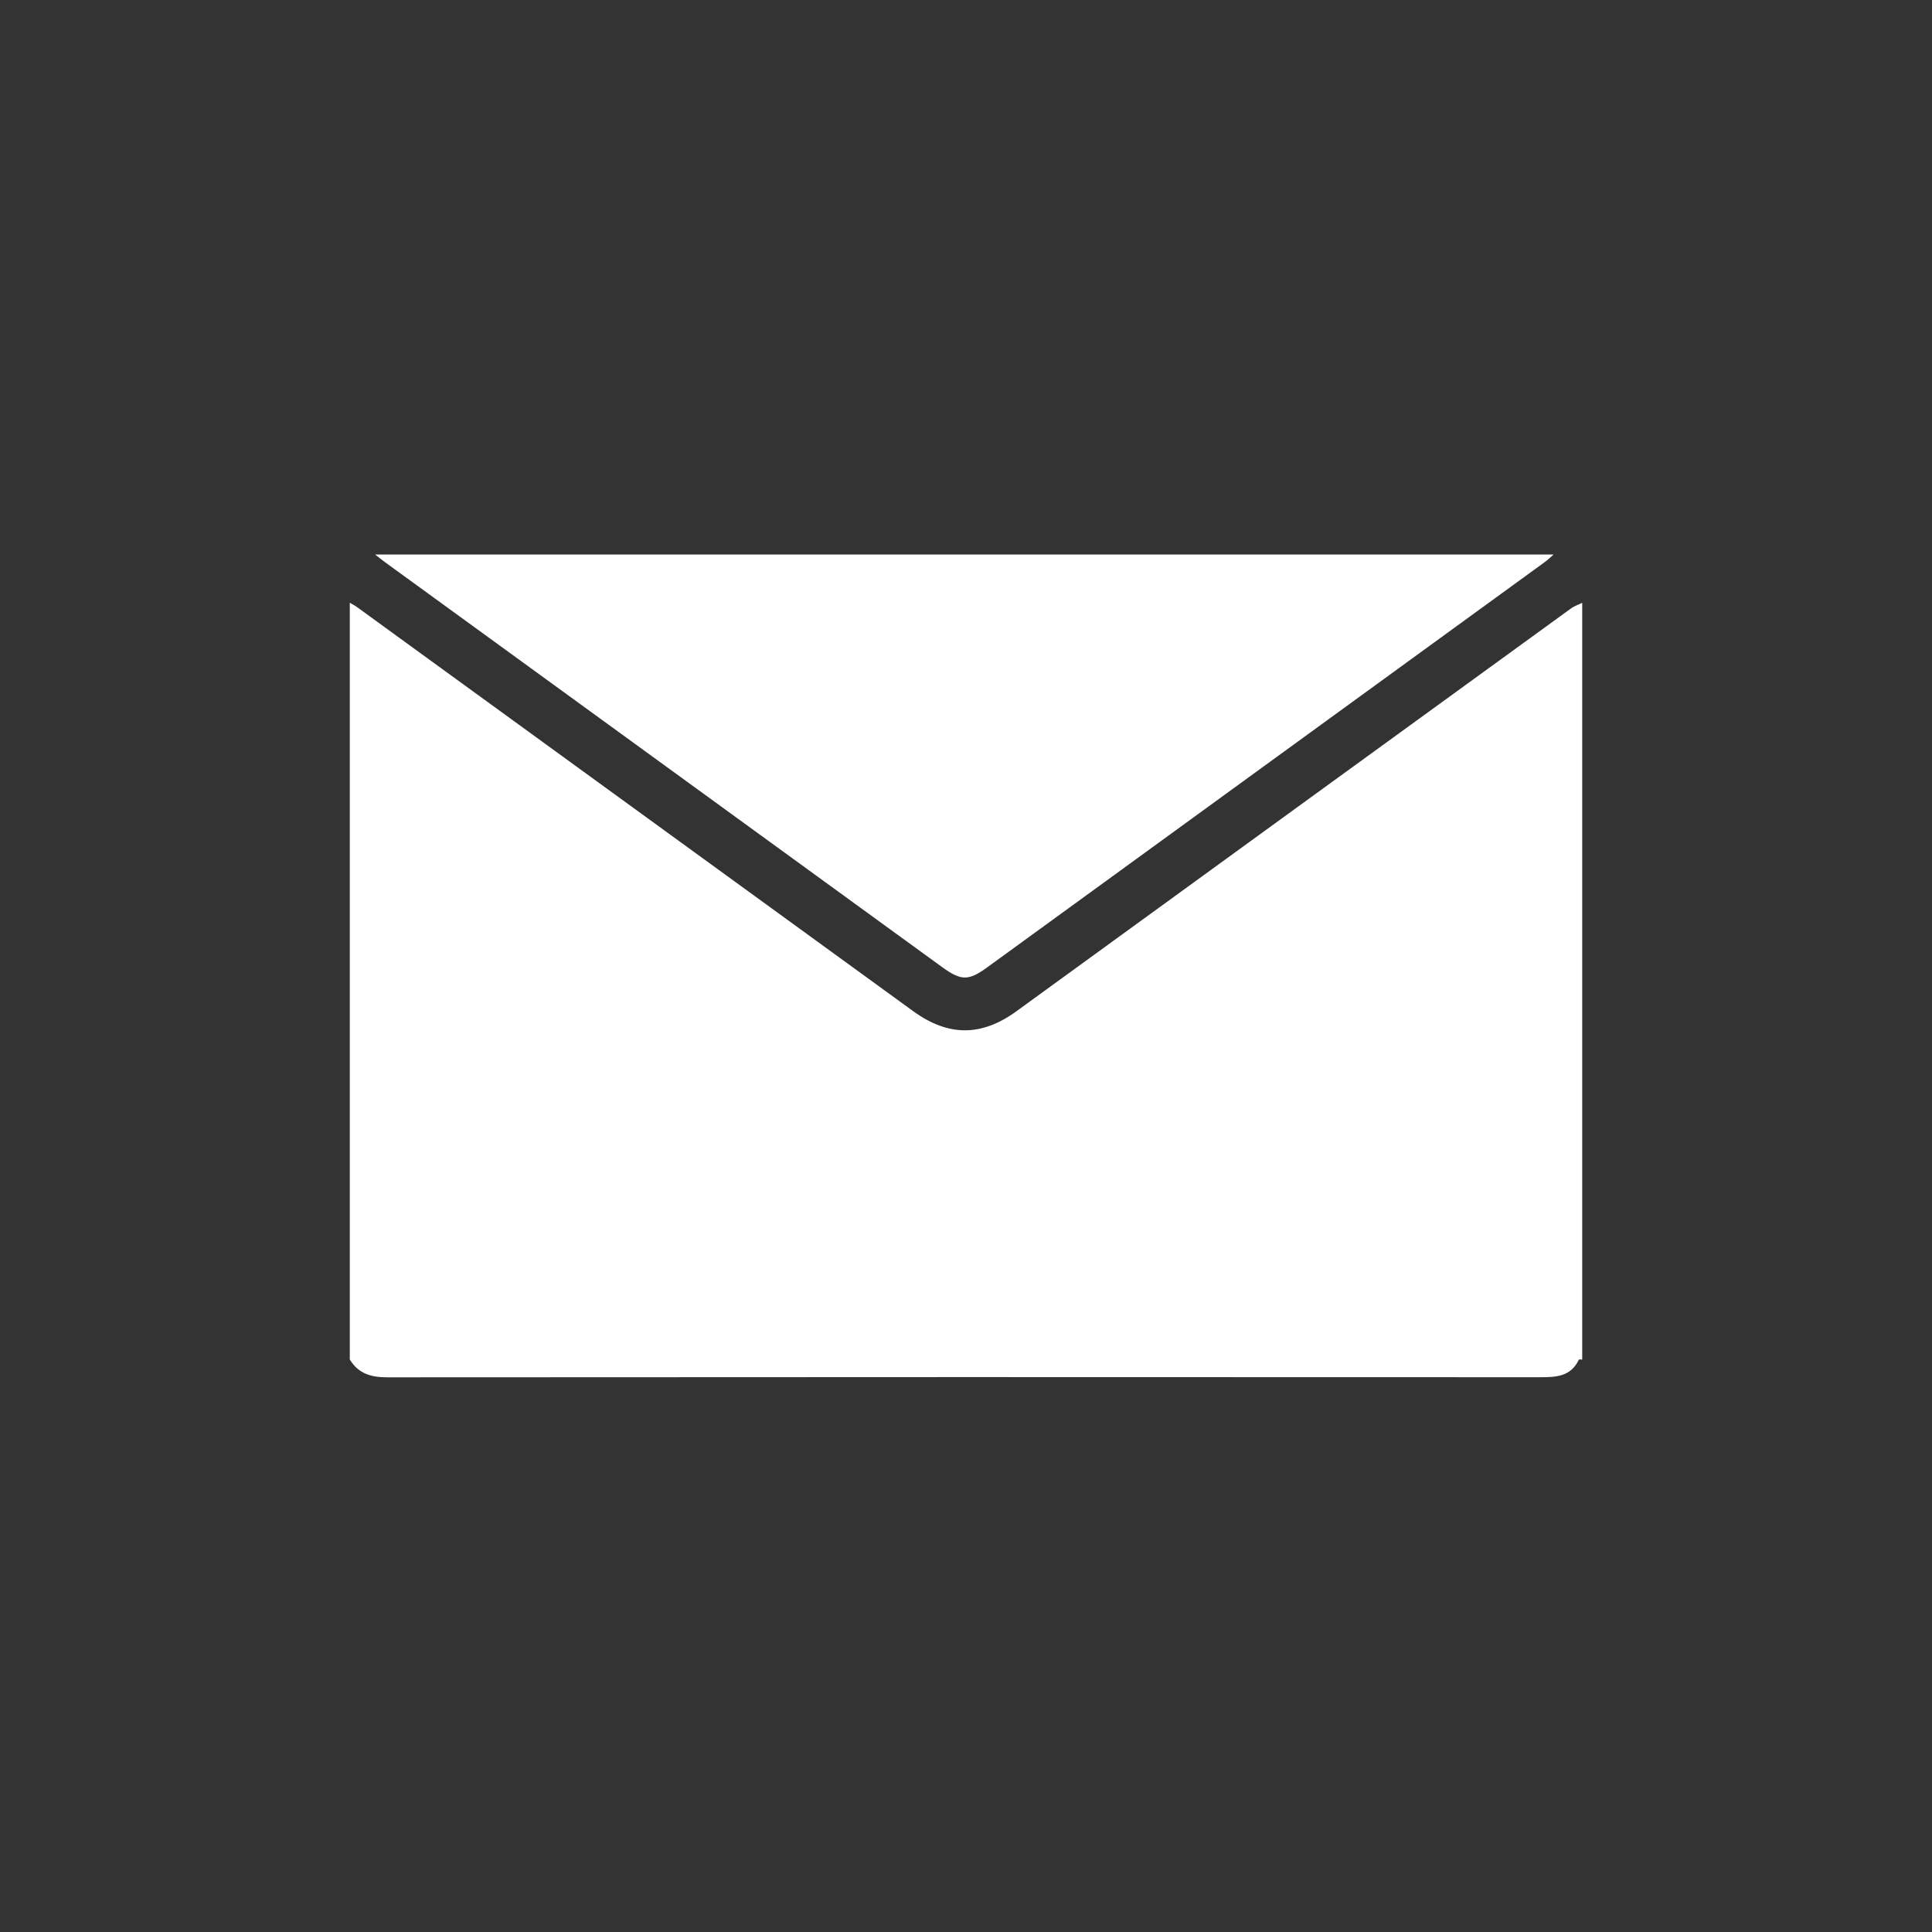 <svg xmlns="http://www.w3.org/2000/svg" id="Layer_1" viewBox="0 0 200 200"><rect x="0" y="0" width="200" height="200" fill="#333333" stroke="none"/><defs><style>.cls-1{fill:#fff;}</style></defs><path class="cls-1" d="M36.21,140.75V62.4c.25,.15,.51,.27,.74,.44,19.19,13.94,38.37,27.87,57.56,41.82,3.64,2.65,7.08,2.67,10.73,.01,19.12-13.89,38.24-27.79,57.37-41.67,.35-.26,.79-.4,1.18-.6v78.34c-.12,0-.33-.03-.35,.01-.82,1.75-2.34,1.82-3.99,1.82-39.79-.02-79.58-.02-119.37,.01-1.67,0-2.99-.38-3.87-1.85Z"></path><path class="cls-1" d="M38.83,57.4h122c-.38,.34-.6,.55-.84,.73-19.26,14-38.52,28-57.78,42-1.95,1.42-2.71,1.41-4.66,0-19.23-13.97-38.46-27.95-57.69-41.93-.26-.19-.51-.39-1.03-.8Z"></path></svg>